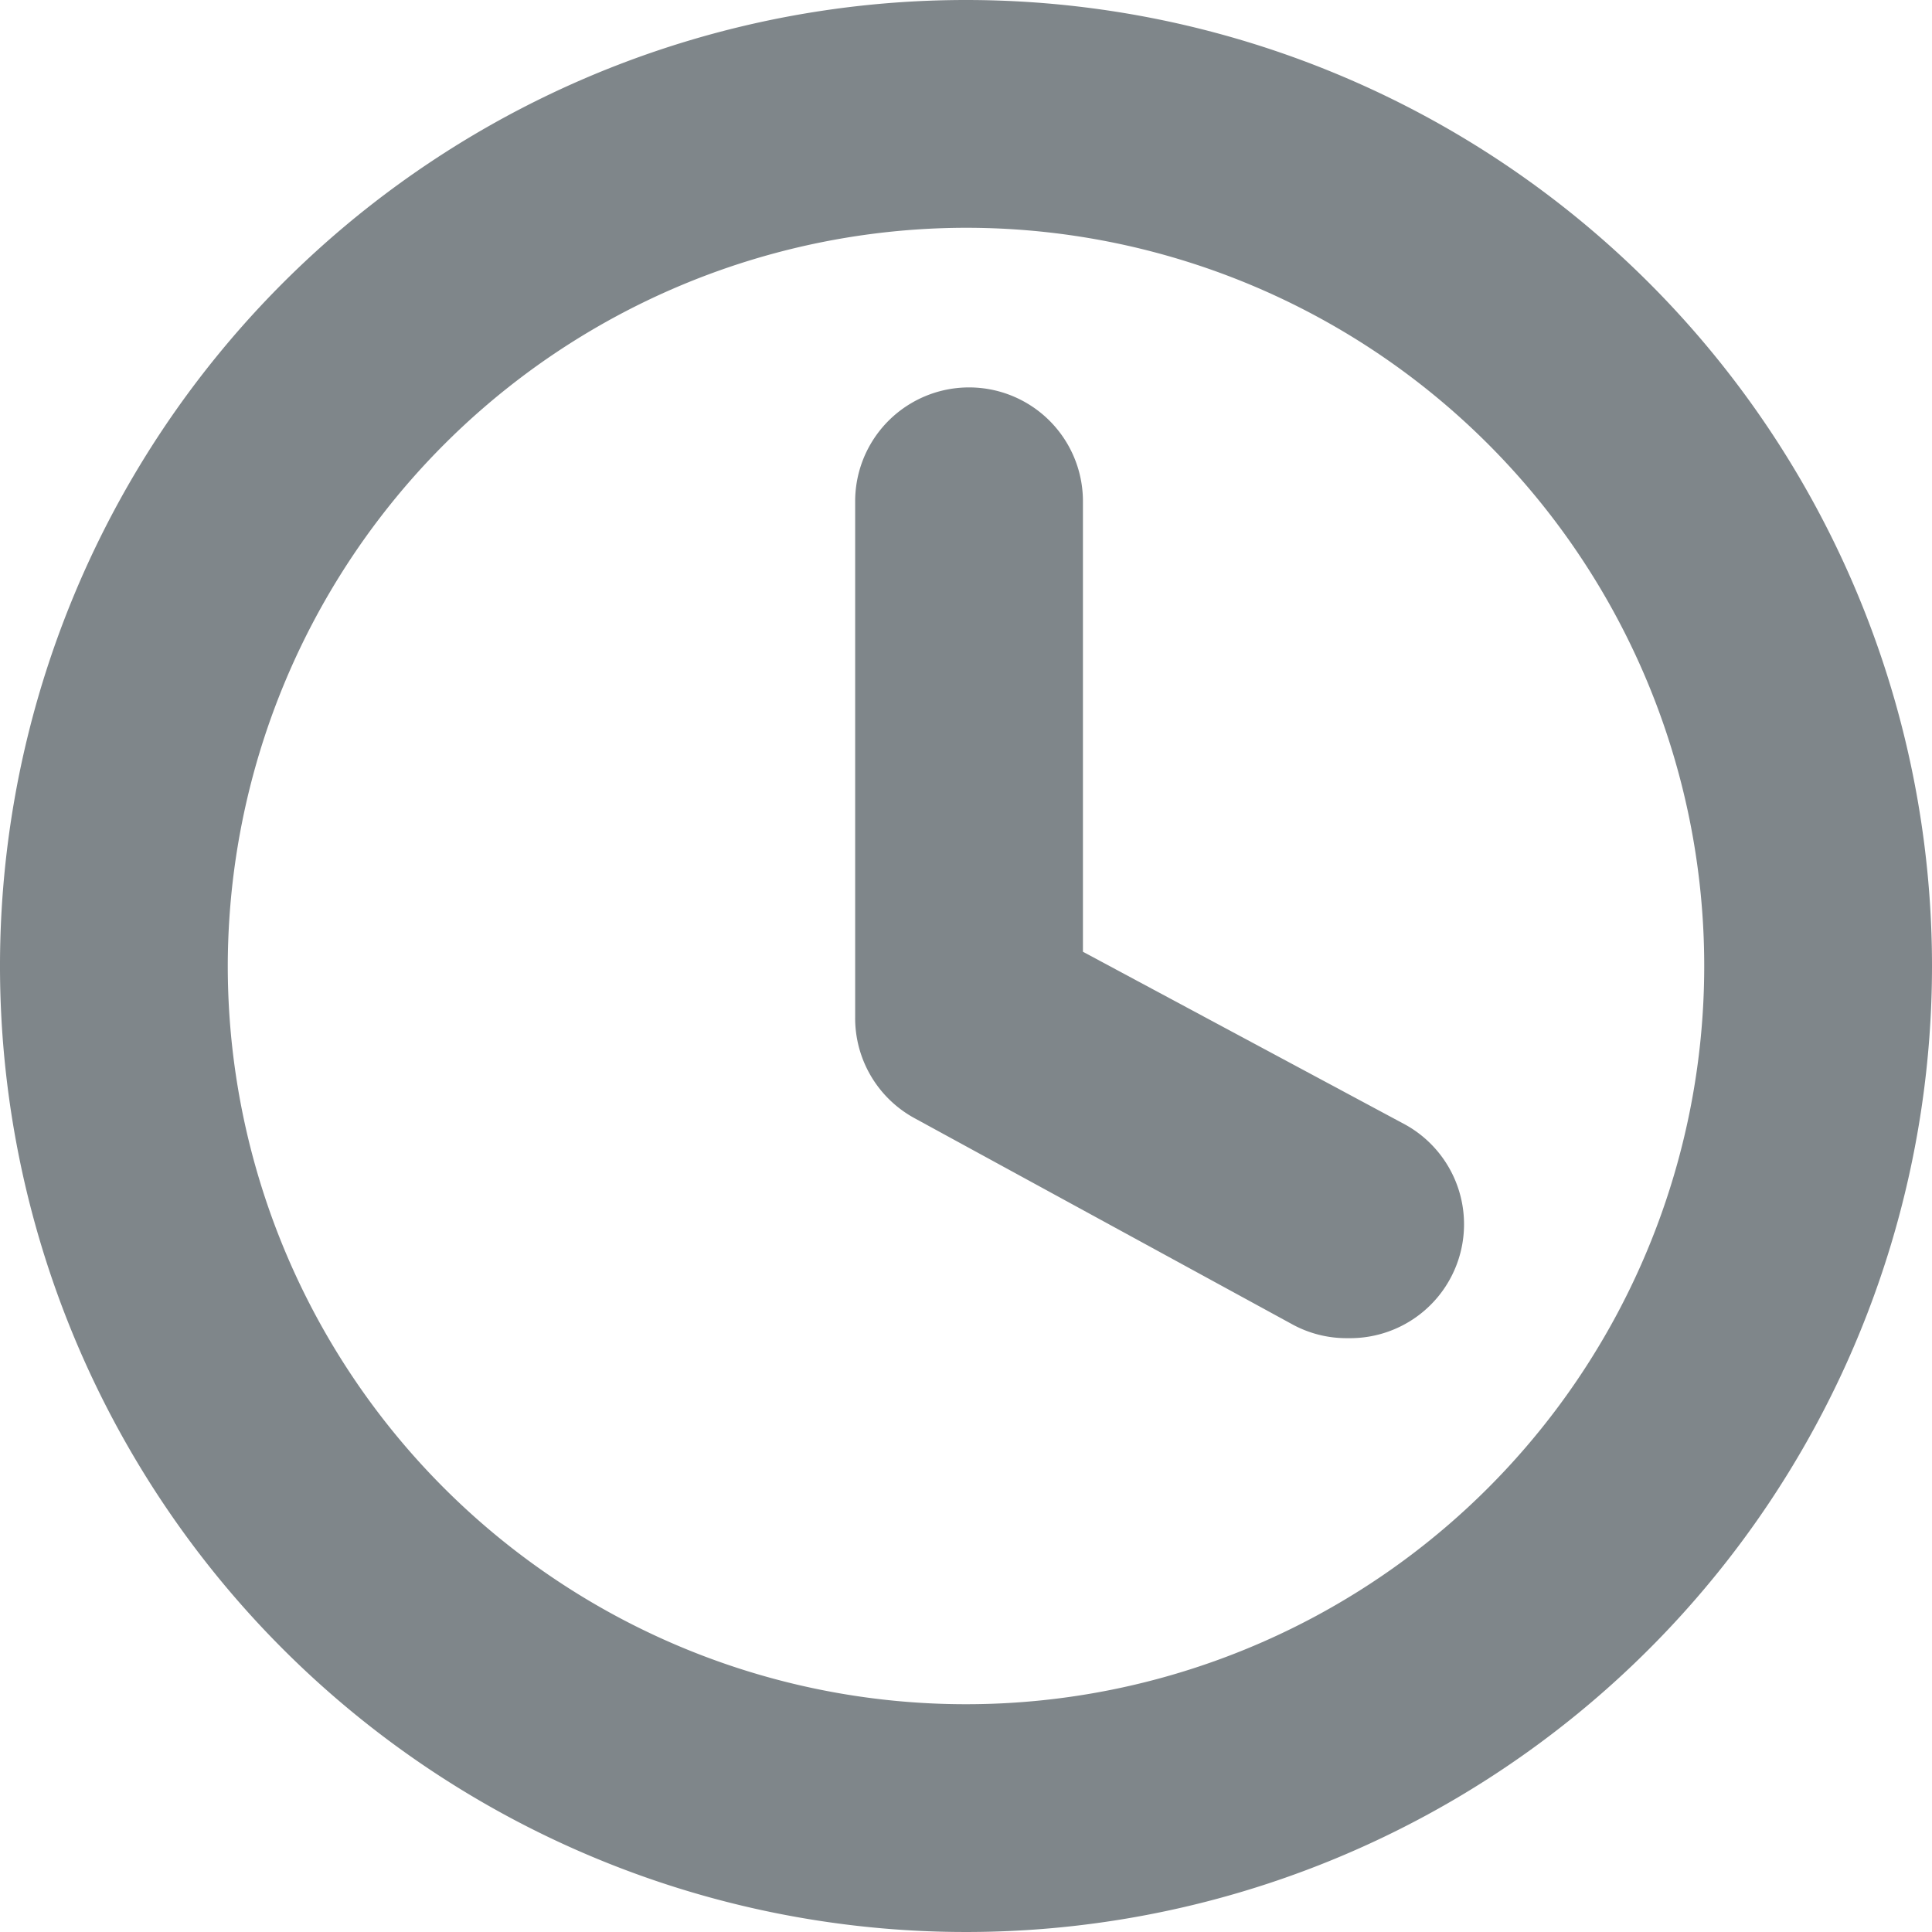 <svg xmlns="http://www.w3.org/2000/svg" viewBox="0 0 19 19">
<defs>
<style>.cls-1{fill:#7f868a;}</style>
</defs>
<title>time</title>
<g id="Слой_2" data-name="Слой 2">
<g id="Слой_2-2" data-name="Слой 2">
<path class="cls-1" d="M9.5,2.24A7.26,7.26,0,1,1,2.24,9.5,7.27,7.27,0,0,1,9.5,2.24M9.5,0A9.5,9.5,0,1,0,19,9.5,9.5,9.5,0,0,0,9.5,0Z"/>
<path class="cls-1" d="M13.25,13.16a1.11,1.11,0,0,1-.53-.13L9,11a1.12,1.12,0,0,1-.59-1V4.93a1.12,1.12,0,0,1,2.24,0V9.36l3.17,1.7a1.12,1.12,0,0,1-.53,2.1Z"/>
</g>
</g>
</svg>